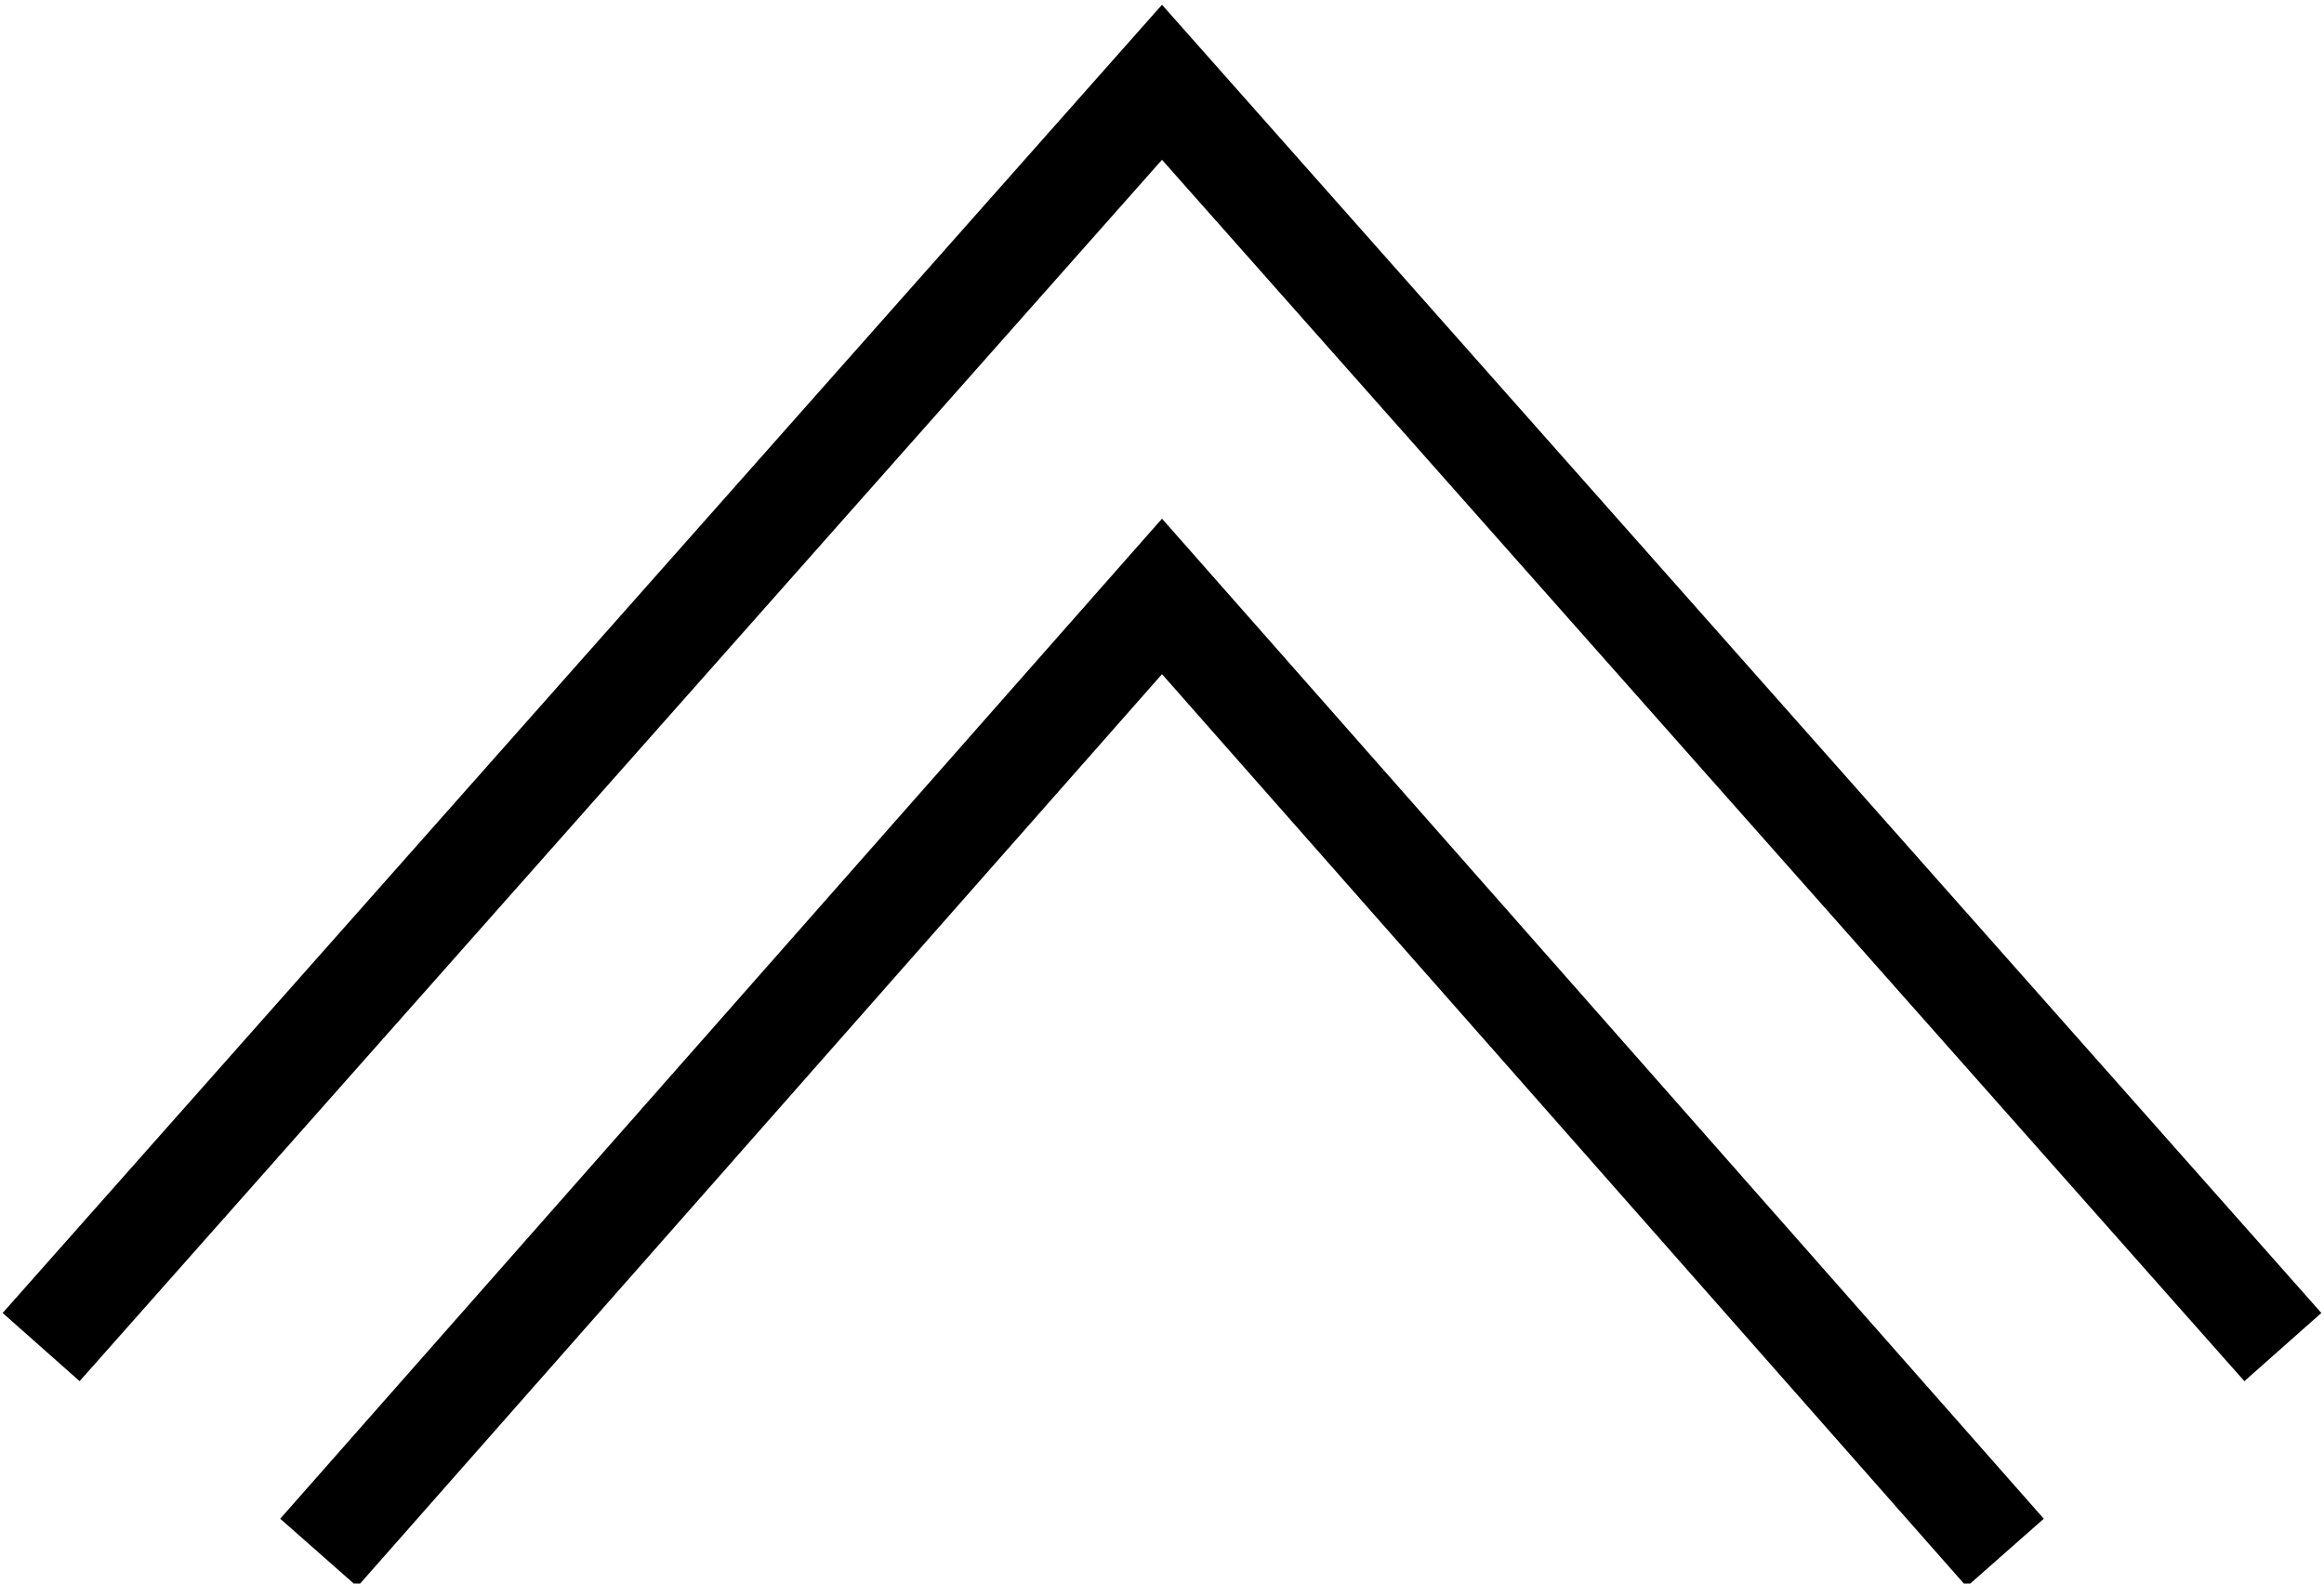 <!-- Generator: Adobe Illustrator 18.0.0, SVG Export Plug-In  -->
<svg version="1.1"
	 xmlns="http://www.w3.org/2000/svg" xmlns:xlink="http://www.w3.org/1999/xlink" xmlns:a="http://ns.adobe.com/AdobeSVGViewerExtensions/3.0/"
	 x="0px" y="0px" width="22.6px" height="15.4px" viewBox="0 0 22.6 15.4" enable-background="new 0 0 22.6 15.4"
	 xml:space="preserve">
<defs>
</defs>
<polyline fill="none" stroke="#000000" stroke-miterlimit="10" points="22.2,13.1 11.3,0.8 0.4,13.1 "/>
<polyline fill="none" stroke="#000000" stroke-miterlimit="10" points="19.5,15.1 11.3,5.8 3.1,15.1 "/>
</svg>